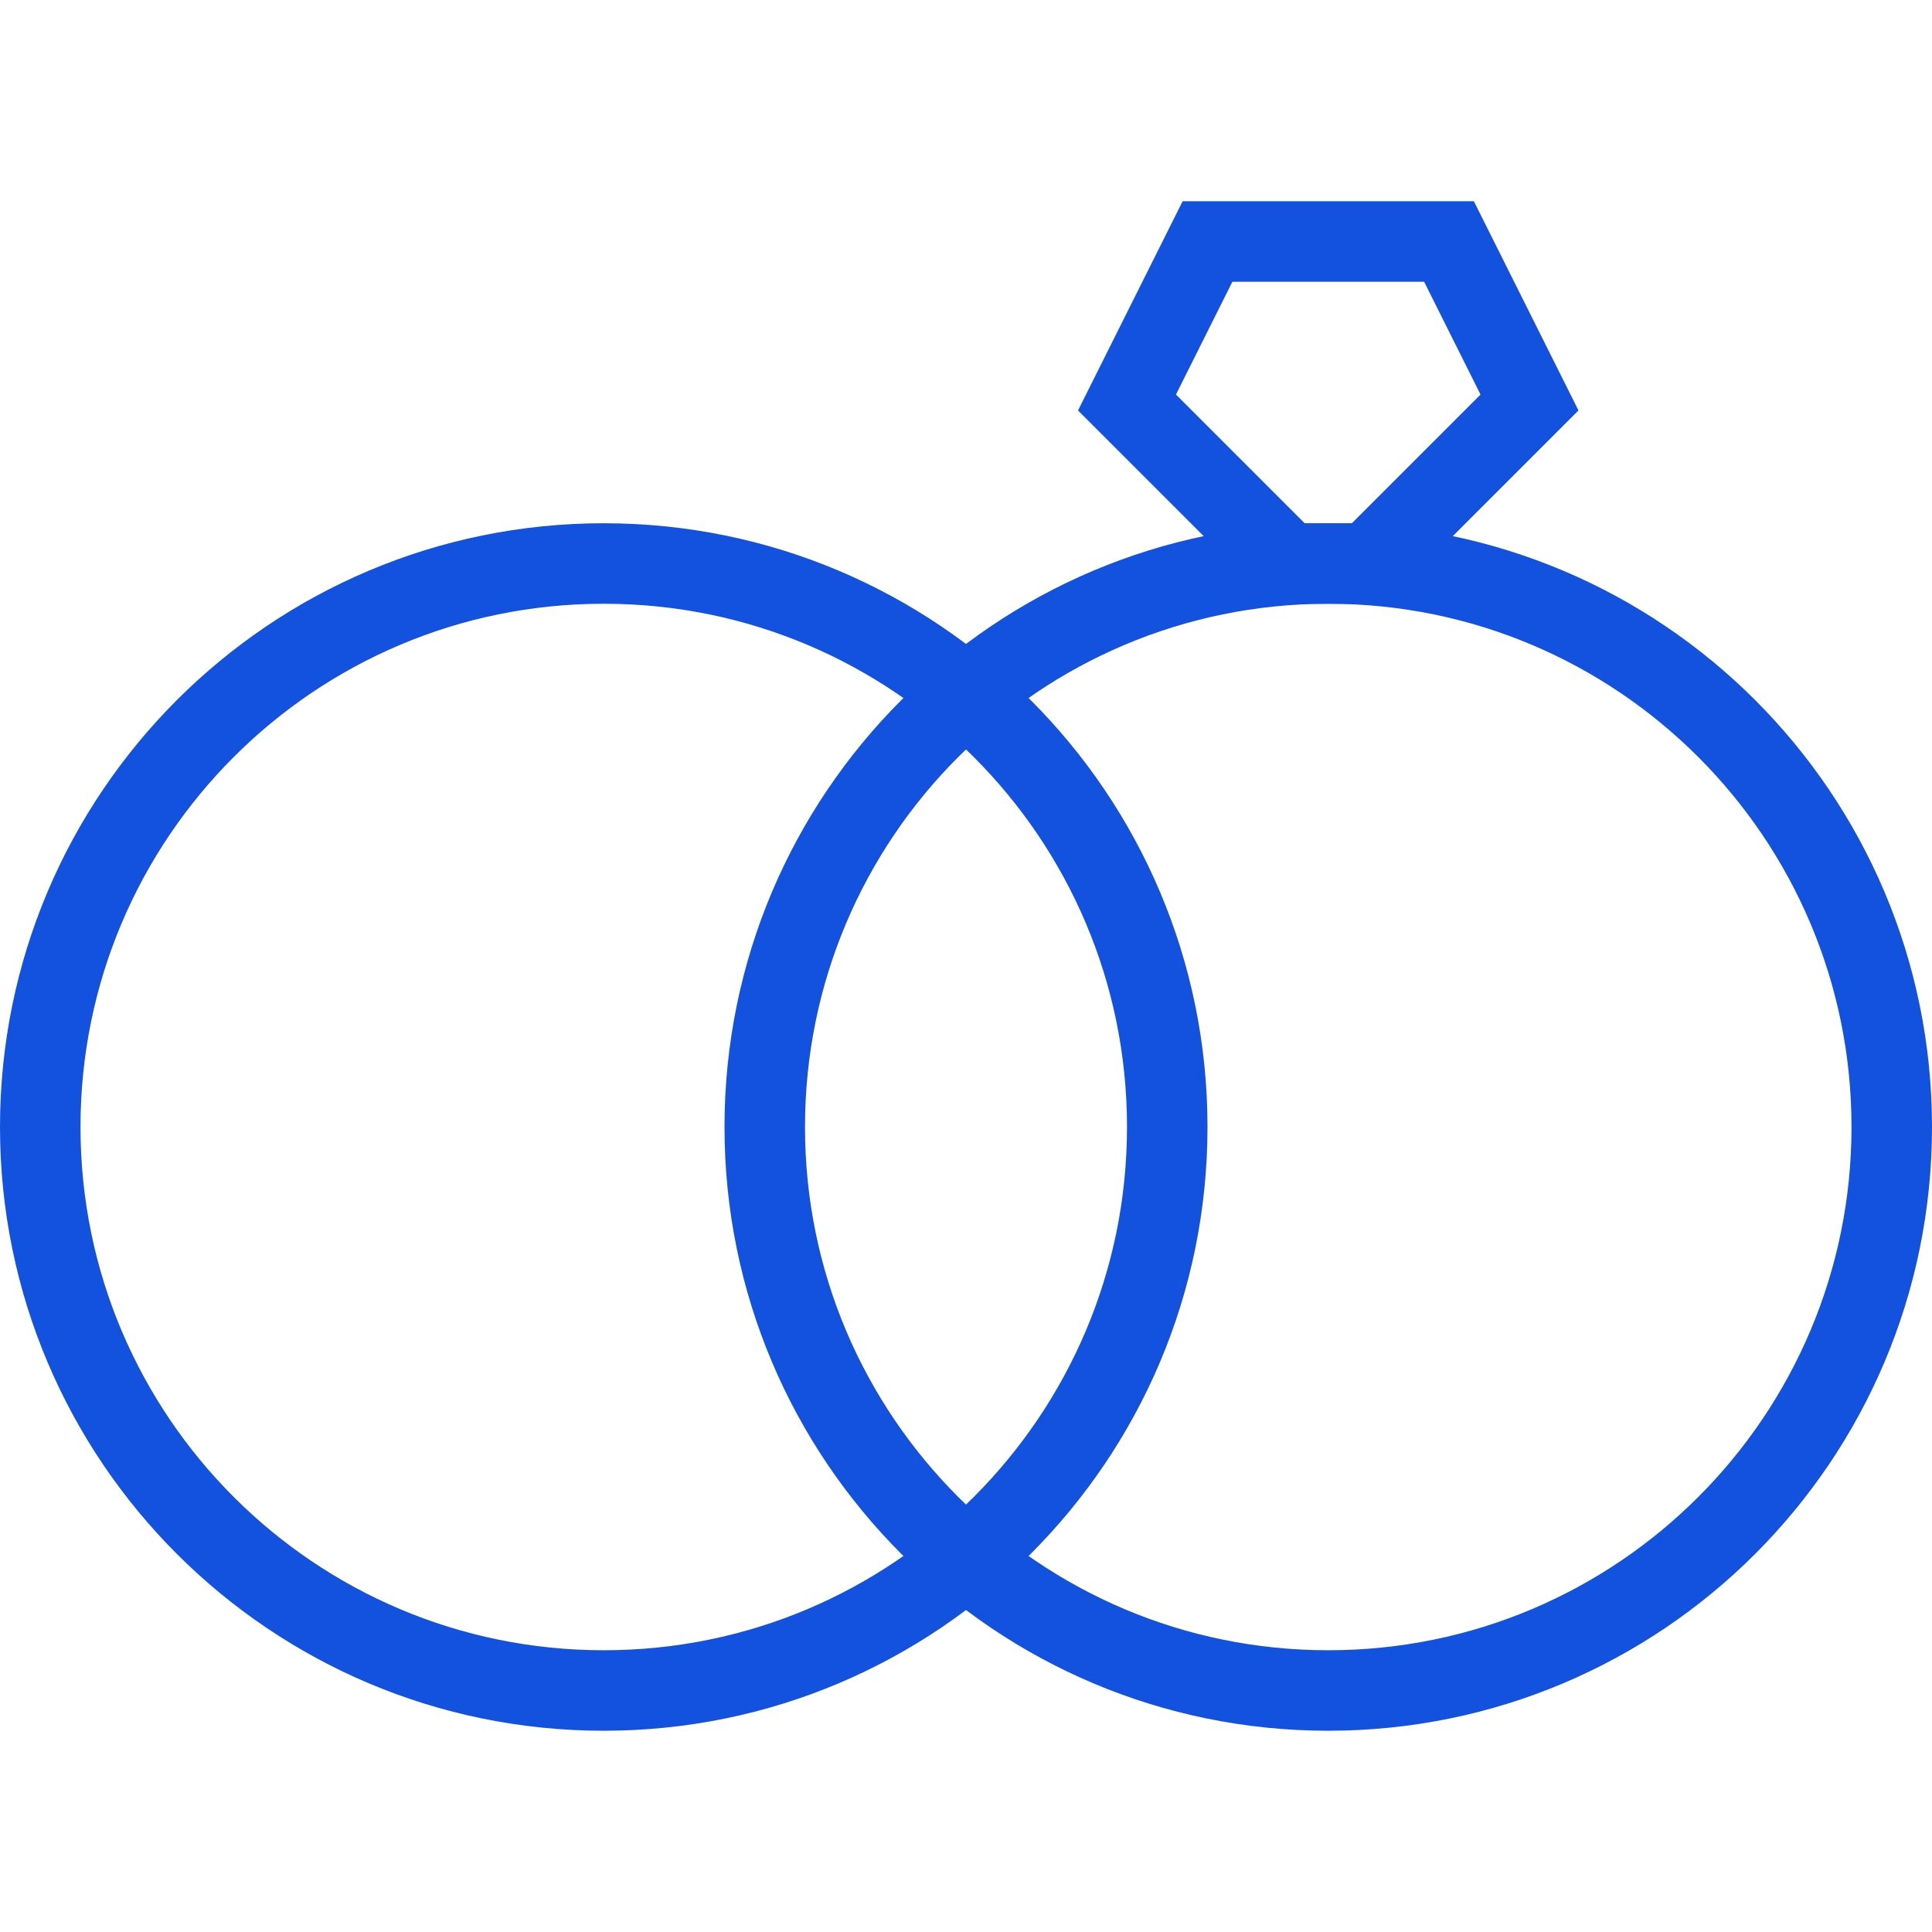 <svg width="48" height="48" viewBox="0 0 48 48" fill="none" xmlns="http://www.w3.org/2000/svg">
<path d="M15 42C22.732 42 29 35.732 29 28C29 20.268 22.732 14 15 14C7.268 14 1 20.268 1 28C1 35.732 7.268 42 15 42Z" stroke="#1352DE" stroke-width="2" stroke-miterlimit="10"/>
<path d="M33 42C40.732 42 47 35.732 47 28C47 20.268 40.732 14 33 14C25.268 14 19 20.268 19 28C19 35.732 25.268 42 33 42Z" stroke="#1352DE" stroke-width="2" stroke-miterlimit="10"/>
<path d="M34 14H32L28 10L30 6H36L38 10L34 14Z" stroke="#1352DE" stroke-width="2" stroke-miterlimit="10"/>
</svg>
